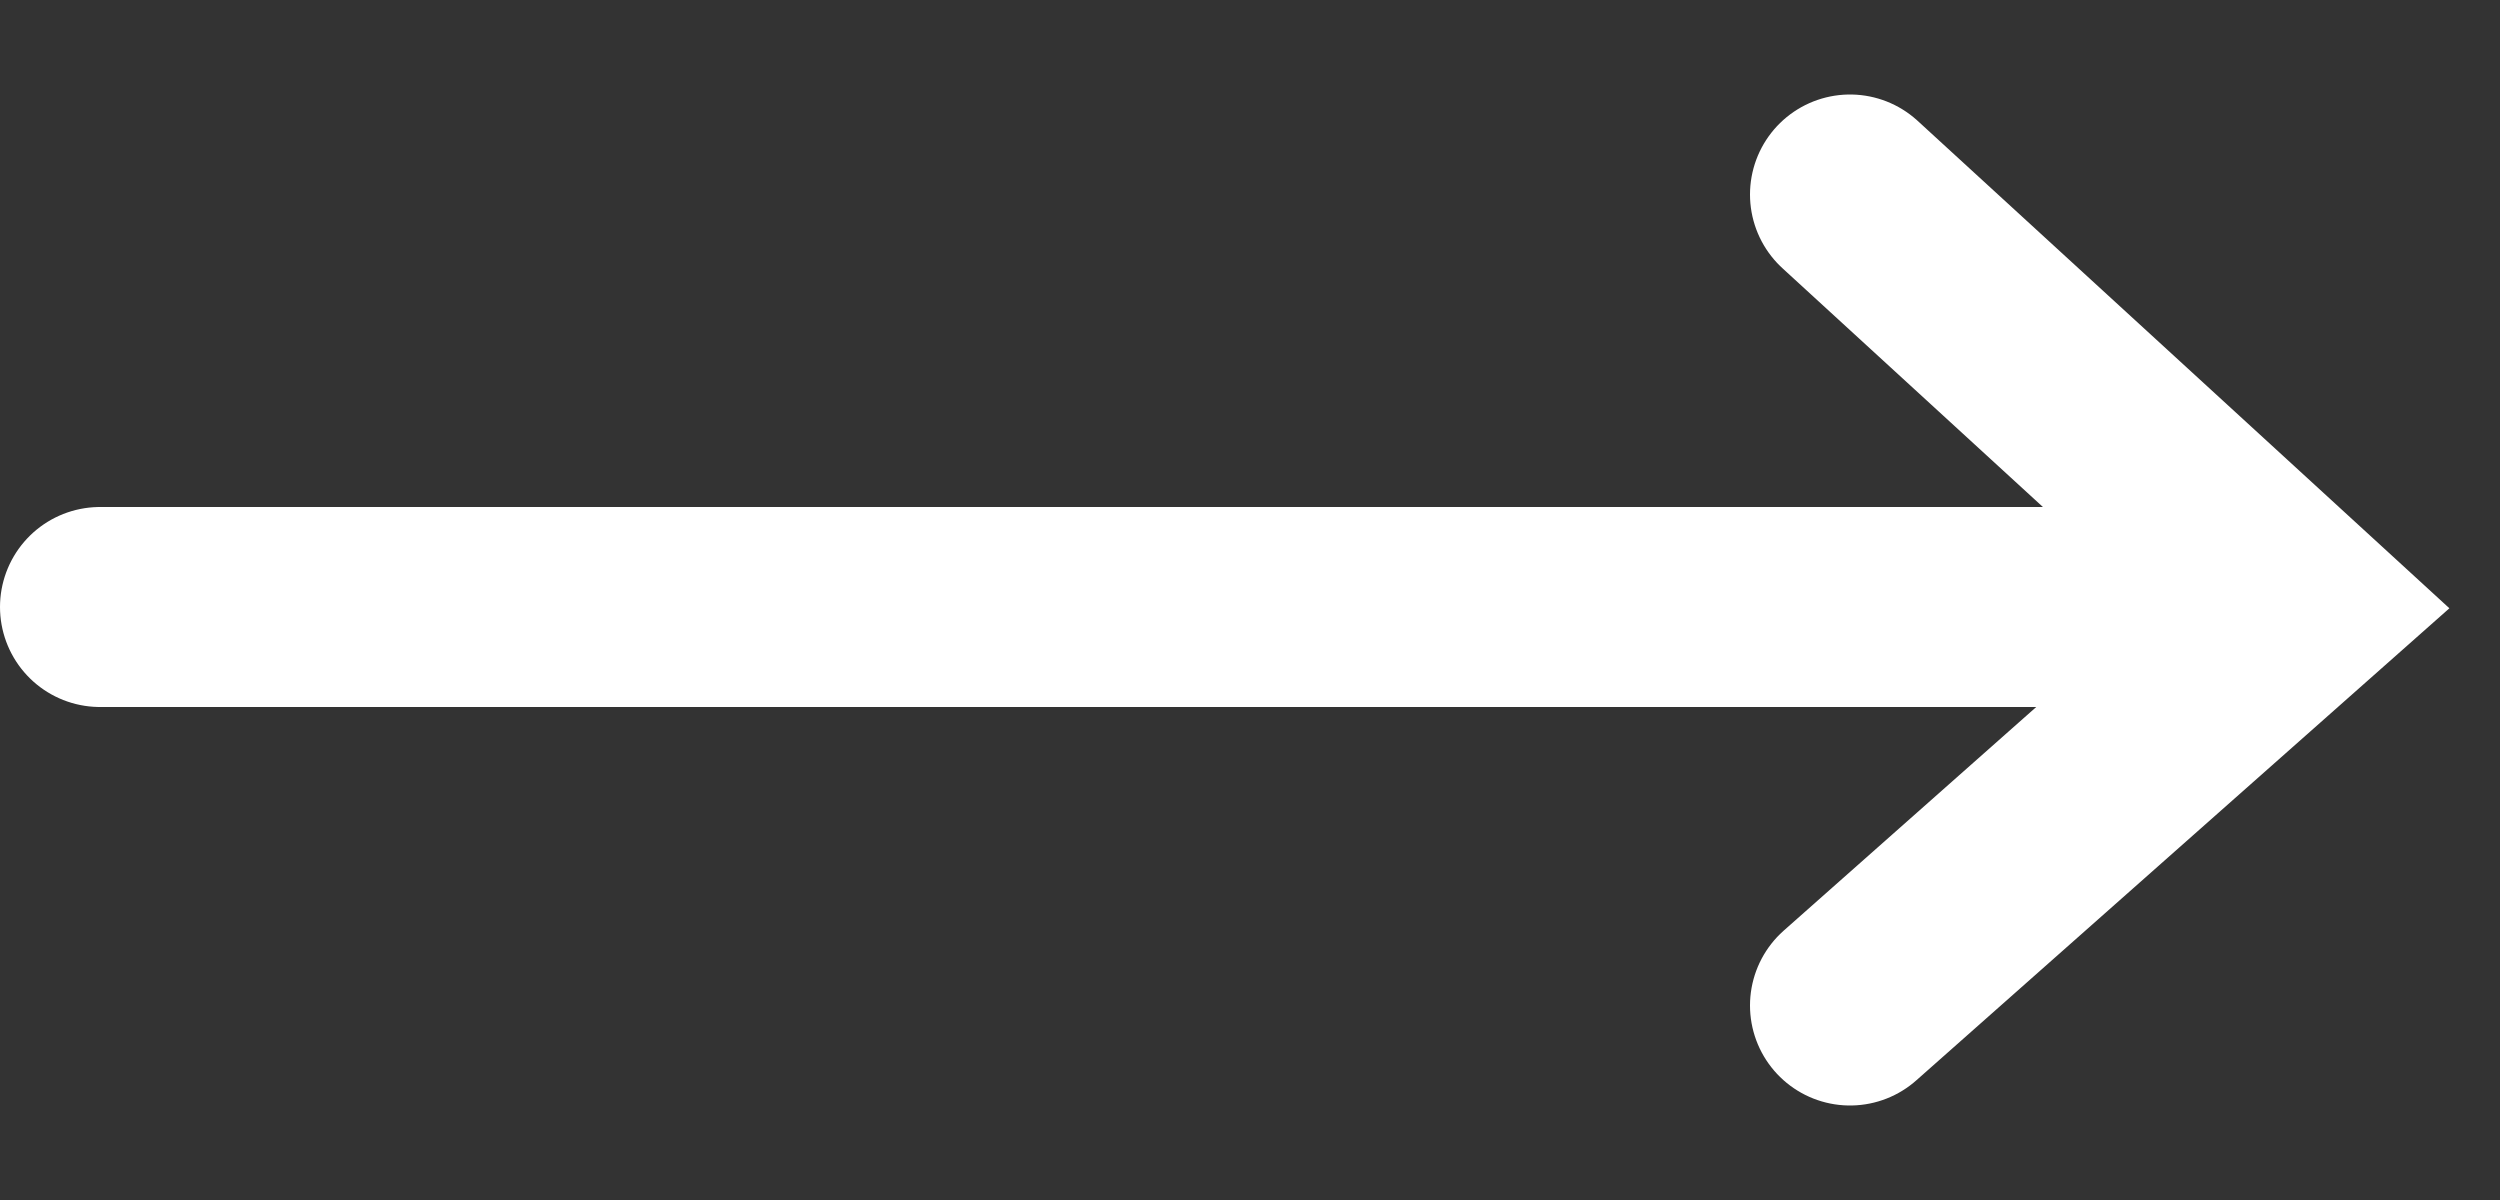 <svg width="25" height="12" viewBox="0 0 25 12" fill="none" xmlns="http://www.w3.org/2000/svg">
<rect x="0" y="0" width="25" height="12" fill="#333333" stroke="none"/>
<path d="M1 6.07H21.37M18.5 1.945L23 6.07L18.5 10.055" stroke="white" stroke-width="2" stroke-linecap="round"/>
</svg>

